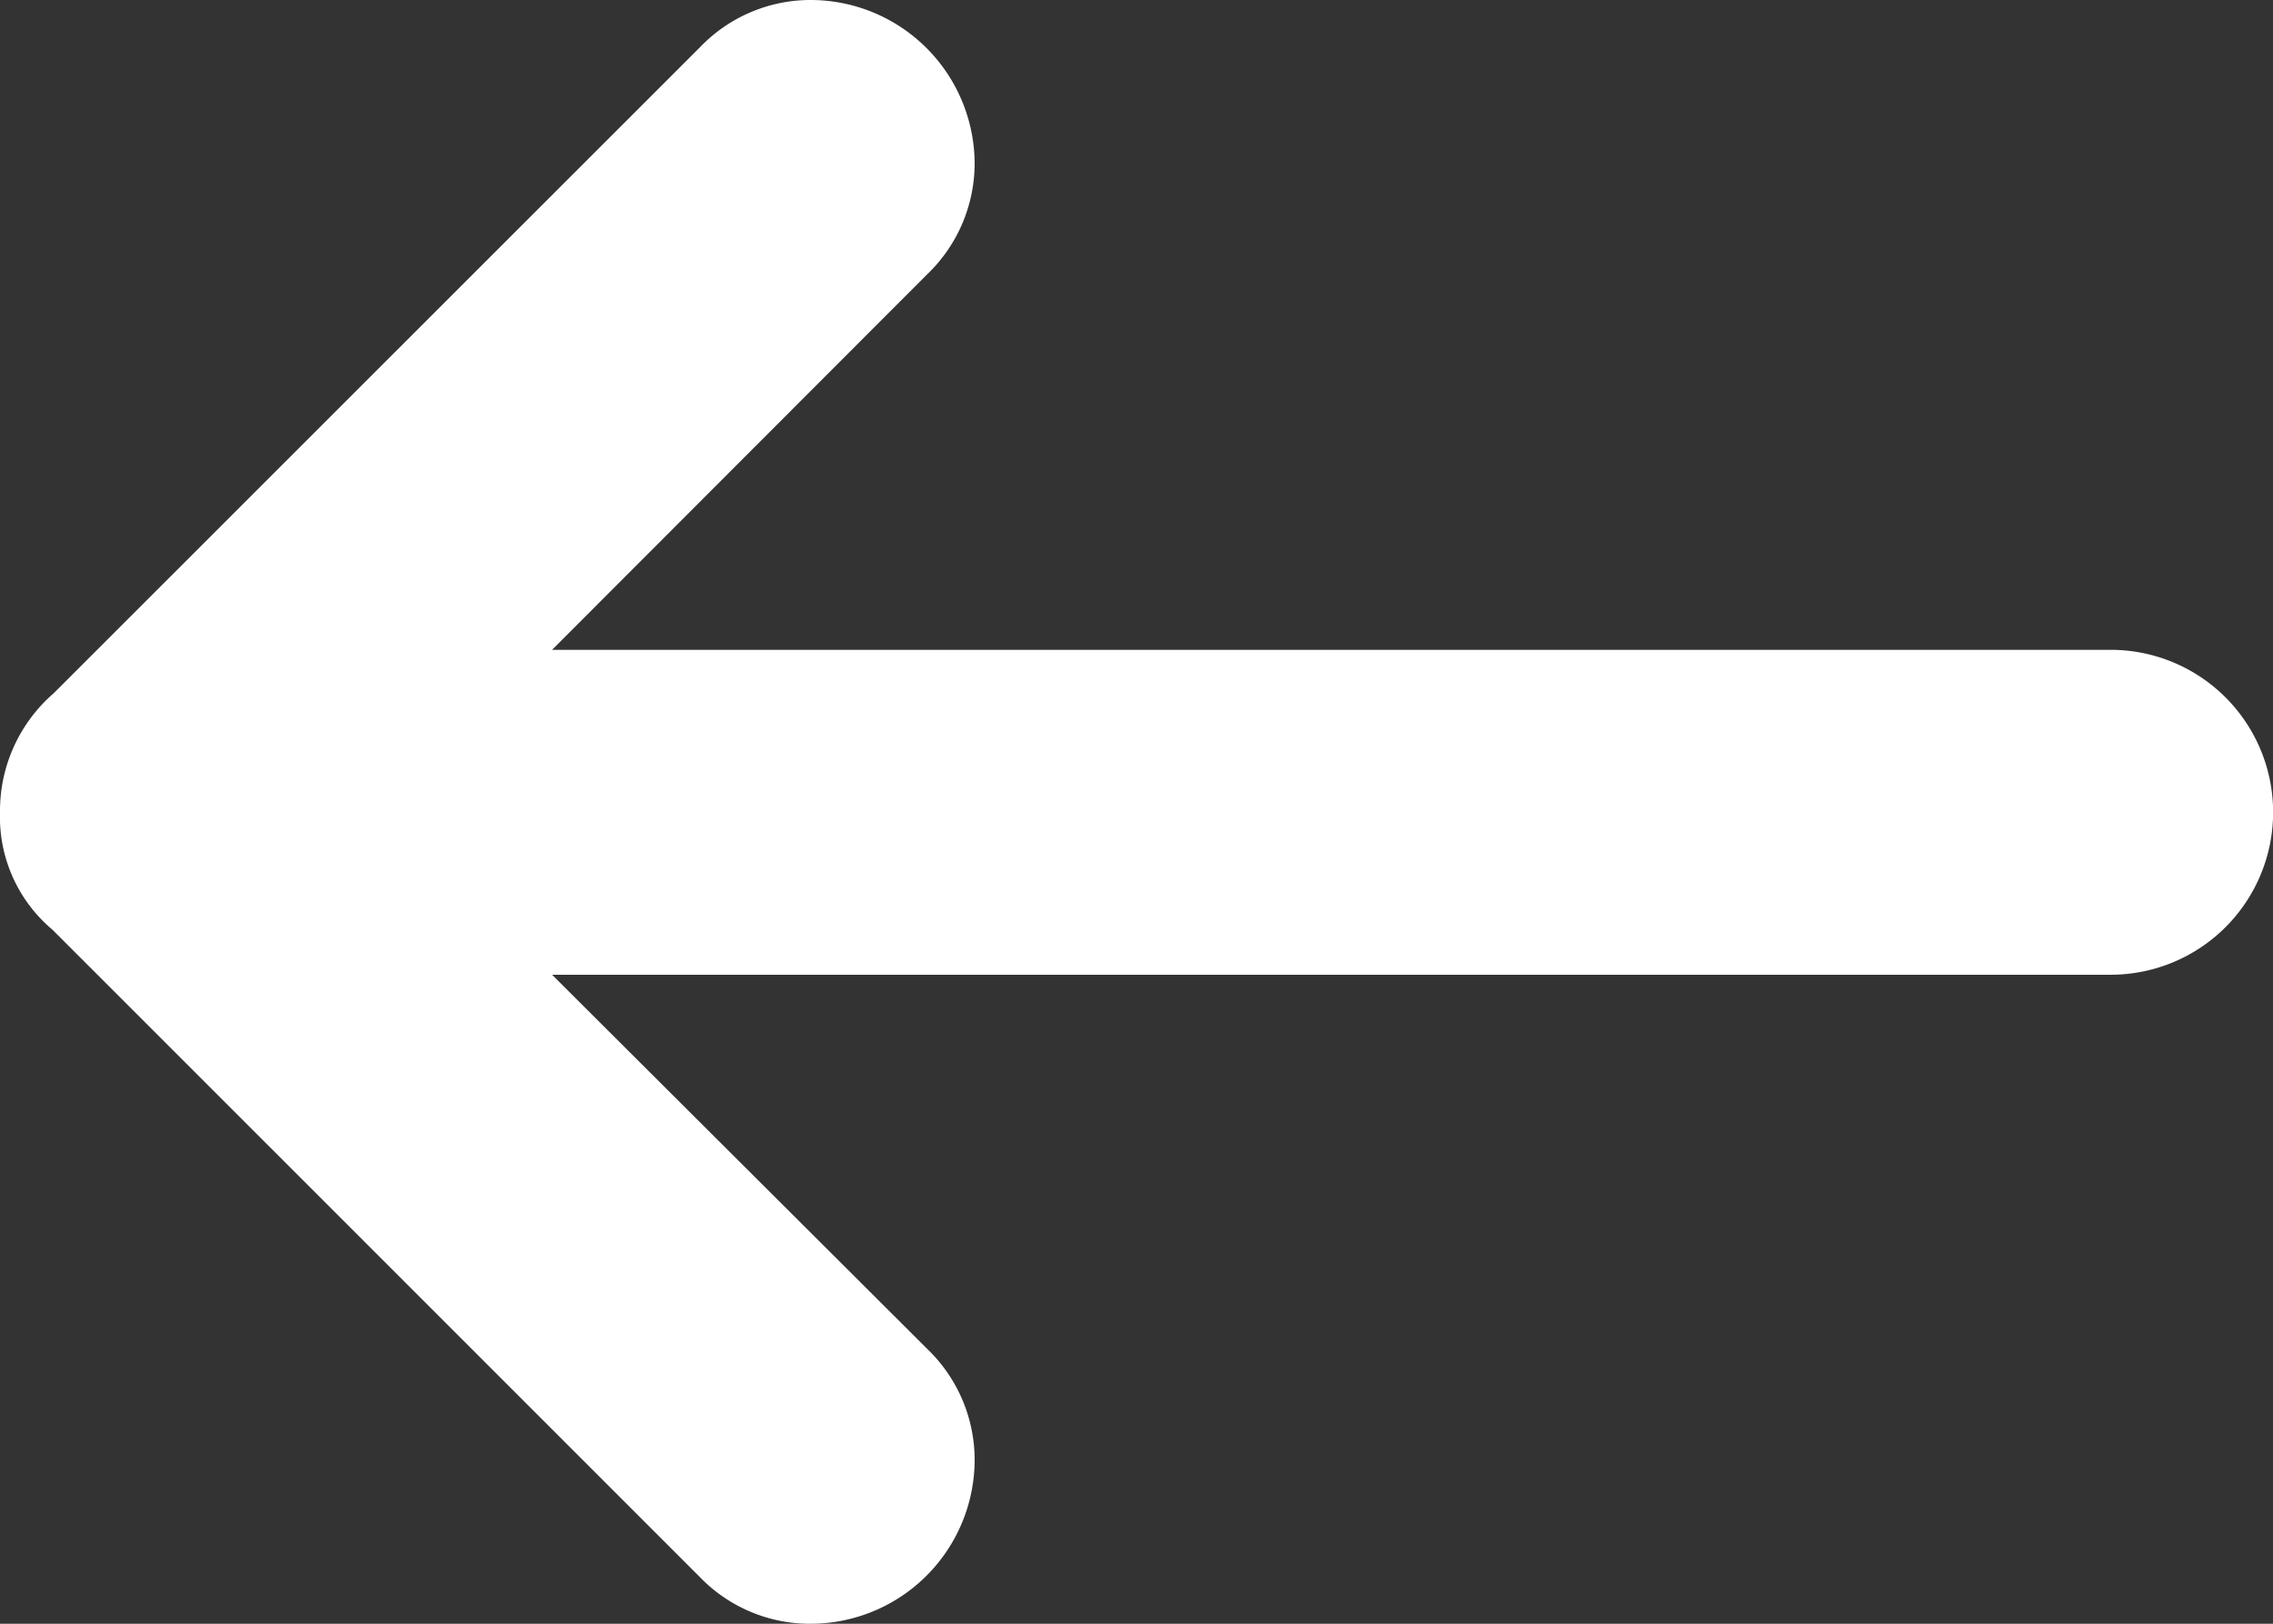<svg xmlns="http://www.w3.org/2000/svg" width="19.59" height="13.993" viewBox="0 0 19.59 13.993">
  <rect x="0" y="0" width="19.59" height="13.993" fill="#333333" stroke="none"/>
  <path id="iconfinder_back-alt_134226" d="M20.191,11.6H6.758L9.99,8.365A1.326,1.326,0,0,0,10.4,7.4,1.415,1.415,0,0,0,9,6a1.32,1.32,0,0,0-.966.406L2.463,11.974A1.341,1.341,0,0,0,2,13a1.269,1.269,0,0,0,.452,1.012l5.579,5.578A1.32,1.32,0,0,0,9,19.993a1.415,1.415,0,0,0,1.4-1.4,1.326,1.326,0,0,0-.406-.966L6.758,14.4H20.191a1.4,1.4,0,0,0,0-2.8Z" transform="translate(-2 -6)" fill="#fff"/>
</svg>
